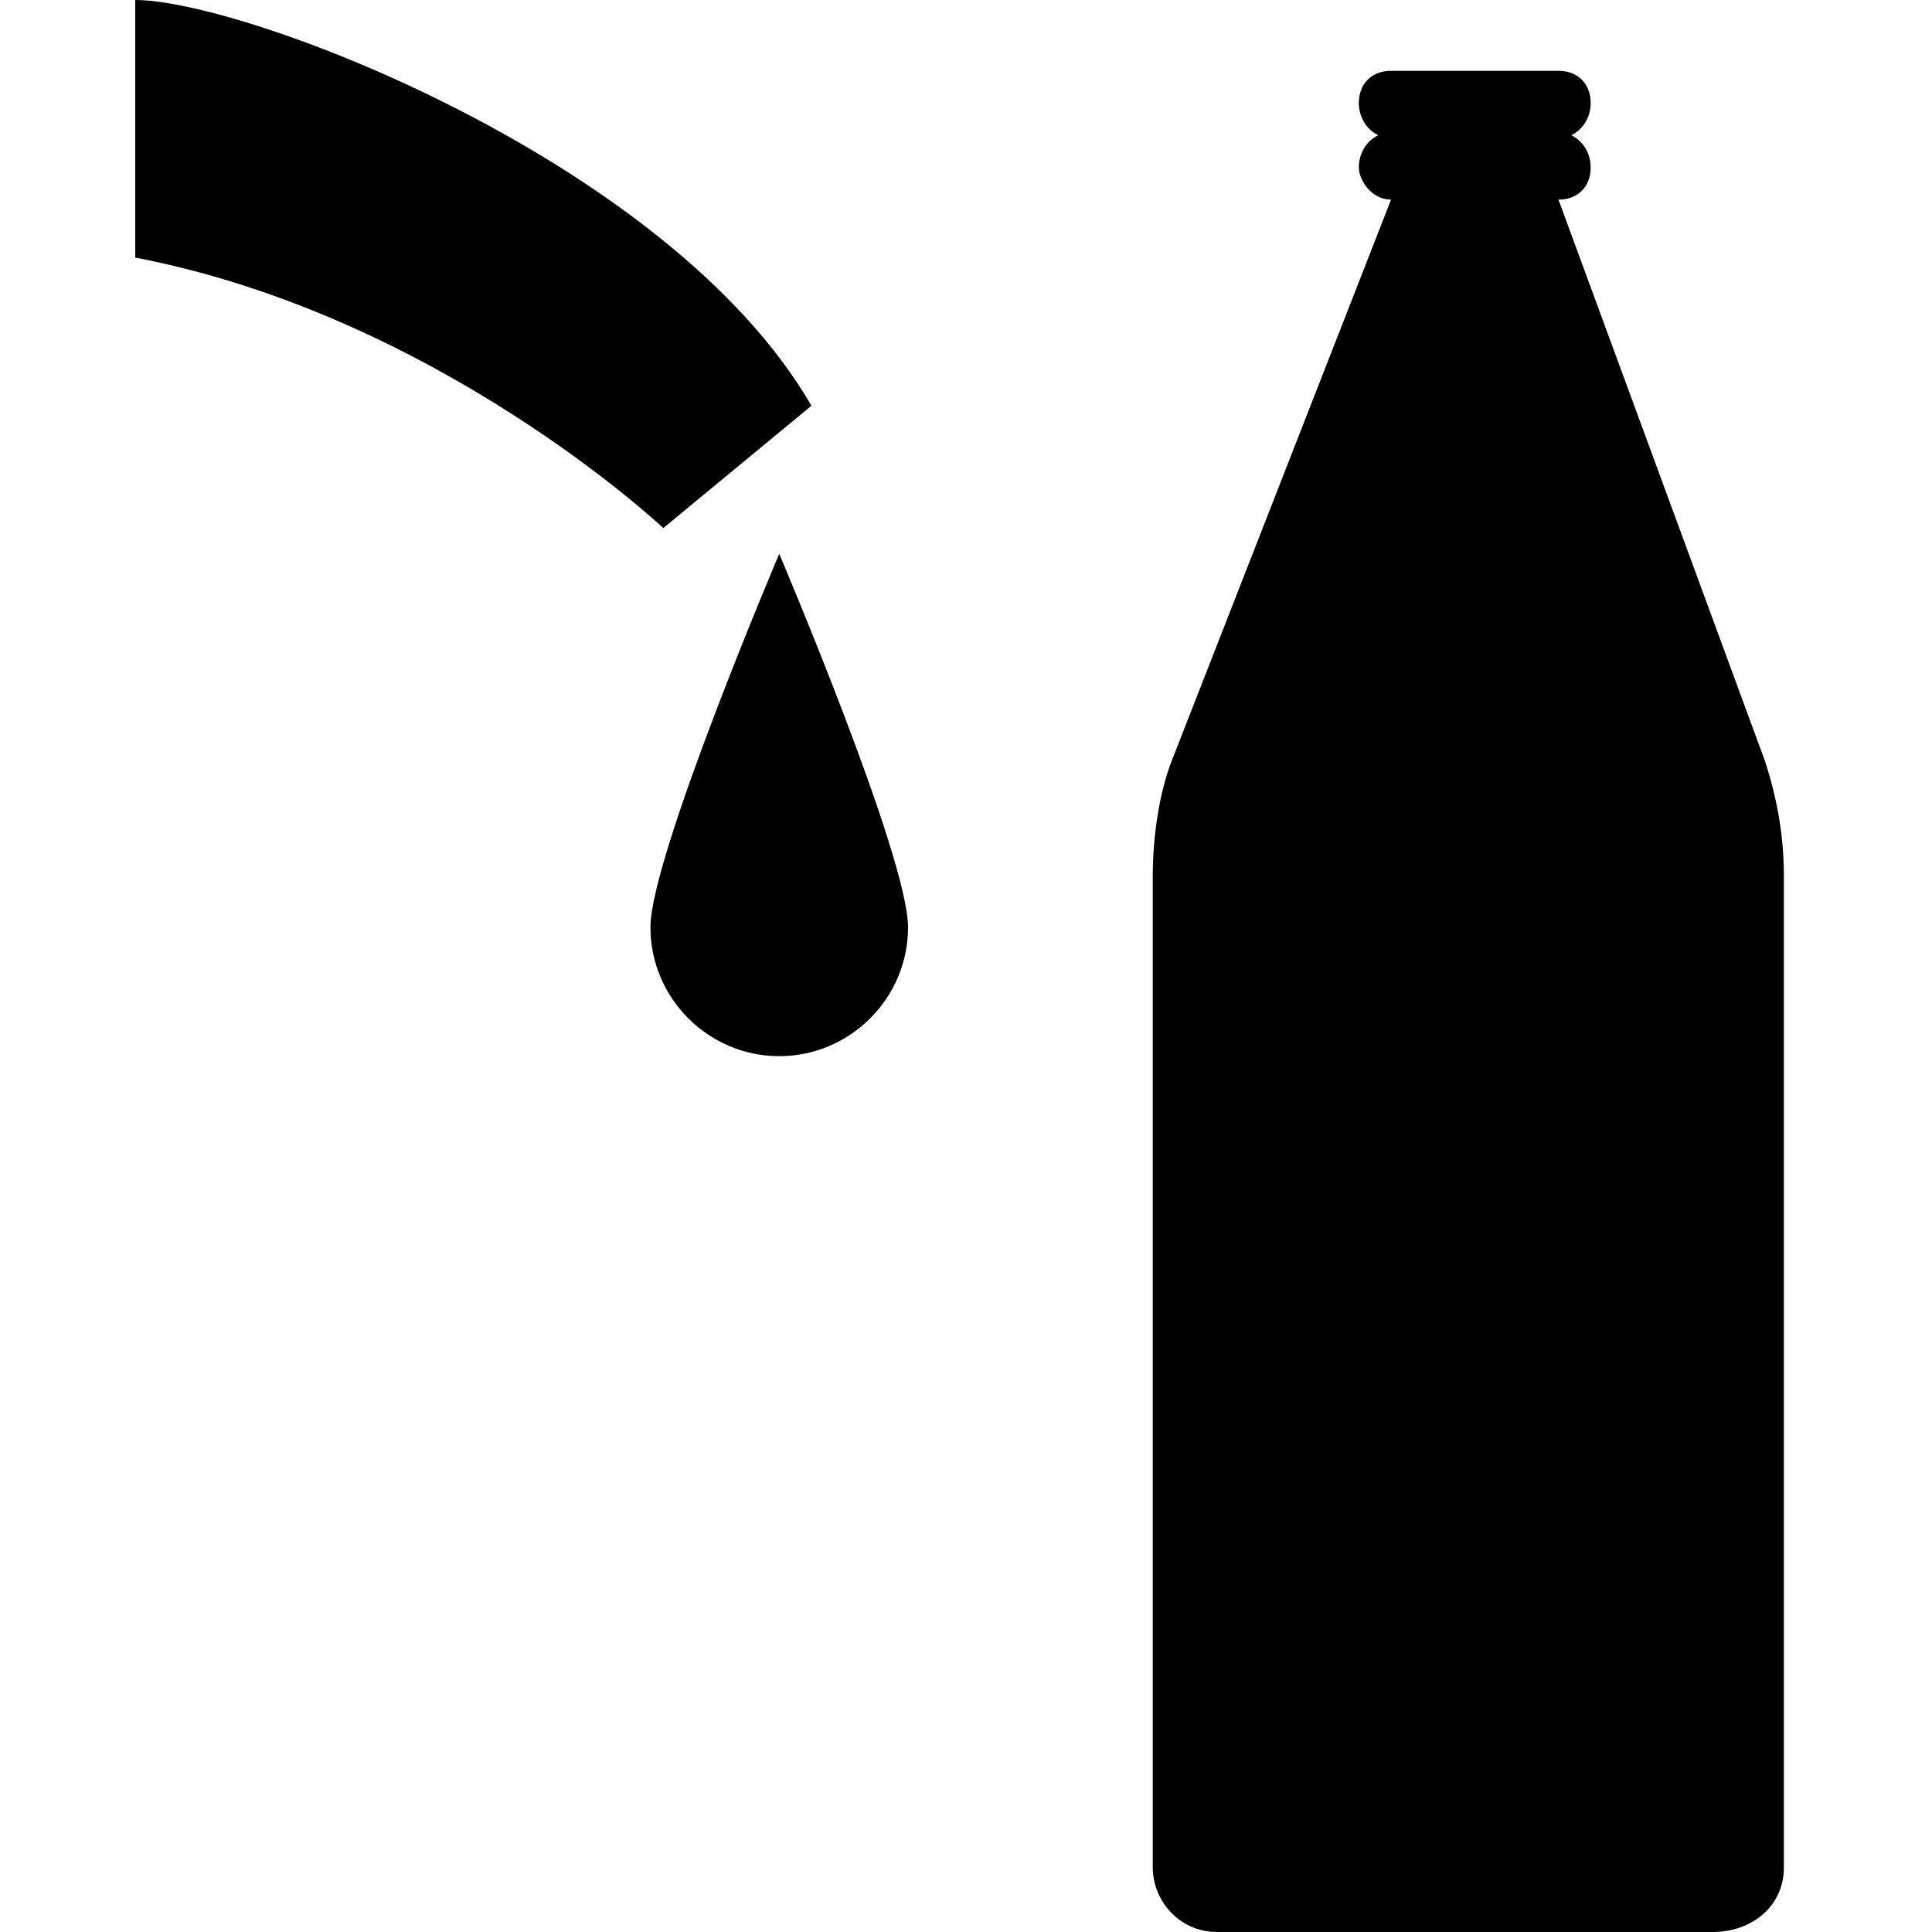 <?xml version="1.0" encoding="utf-8"?>
<!-- Generator: Adobe Illustrator 21.1.0, SVG Export Plug-In . SVG Version: 6.00 Build 0)  -->
<svg version="1.1" id="Layer_1" xmlns="http://www.w3.org/2000/svg" xmlns:xlink="http://www.w3.org/1999/xlink" x="0px" y="0px"
	 width="30px" height="30px" viewBox="0 0 30 30" enable-background="new 0 0 30 30" xml:space="preserve">
<path fill="#000000" d="M2.1,0c1.7,0,8.3,2.5,10.5,6.3l-2.3,1.9c0,0-3.5-3.3-8.2-4.2V0z"/>
<path fill="#000000" d="M10.1,14.4c0,1.1,0.9,2,2,2c1.1,0,2-0.9,2-2c0-1.1-2-5.8-2-5.8S10.1,13.3,10.1,14.4z"/>
<path fill="#000000" d="M21.6,3.1c-0.3,0-0.5-0.3-0.5-0.5l0,0c0-0.2,0.1-0.4,0.3-0.5c-0.2-0.1-0.3-0.3-0.3-0.5l0,0
	c0-0.3,0.2-0.5,0.5-0.5h2.6c0.3,0,0.5,0.2,0.5,0.5l0,0c0,0.2-0.1,0.4-0.3,0.5c0.2,0.1,0.3,0.3,0.3,0.5l0,0c0,0.3-0.2,0.5-0.5,0.5
	l3.2,8.7c0.2,0.6,0.3,1.2,0.3,1.8V29c0,0.6-0.5,1-1.1,1h-7.7c-0.6,0-1-0.5-1-1V13.6c0-0.6,0.1-1.3,0.3-1.8L21.6,3.1z"/>
</svg>
